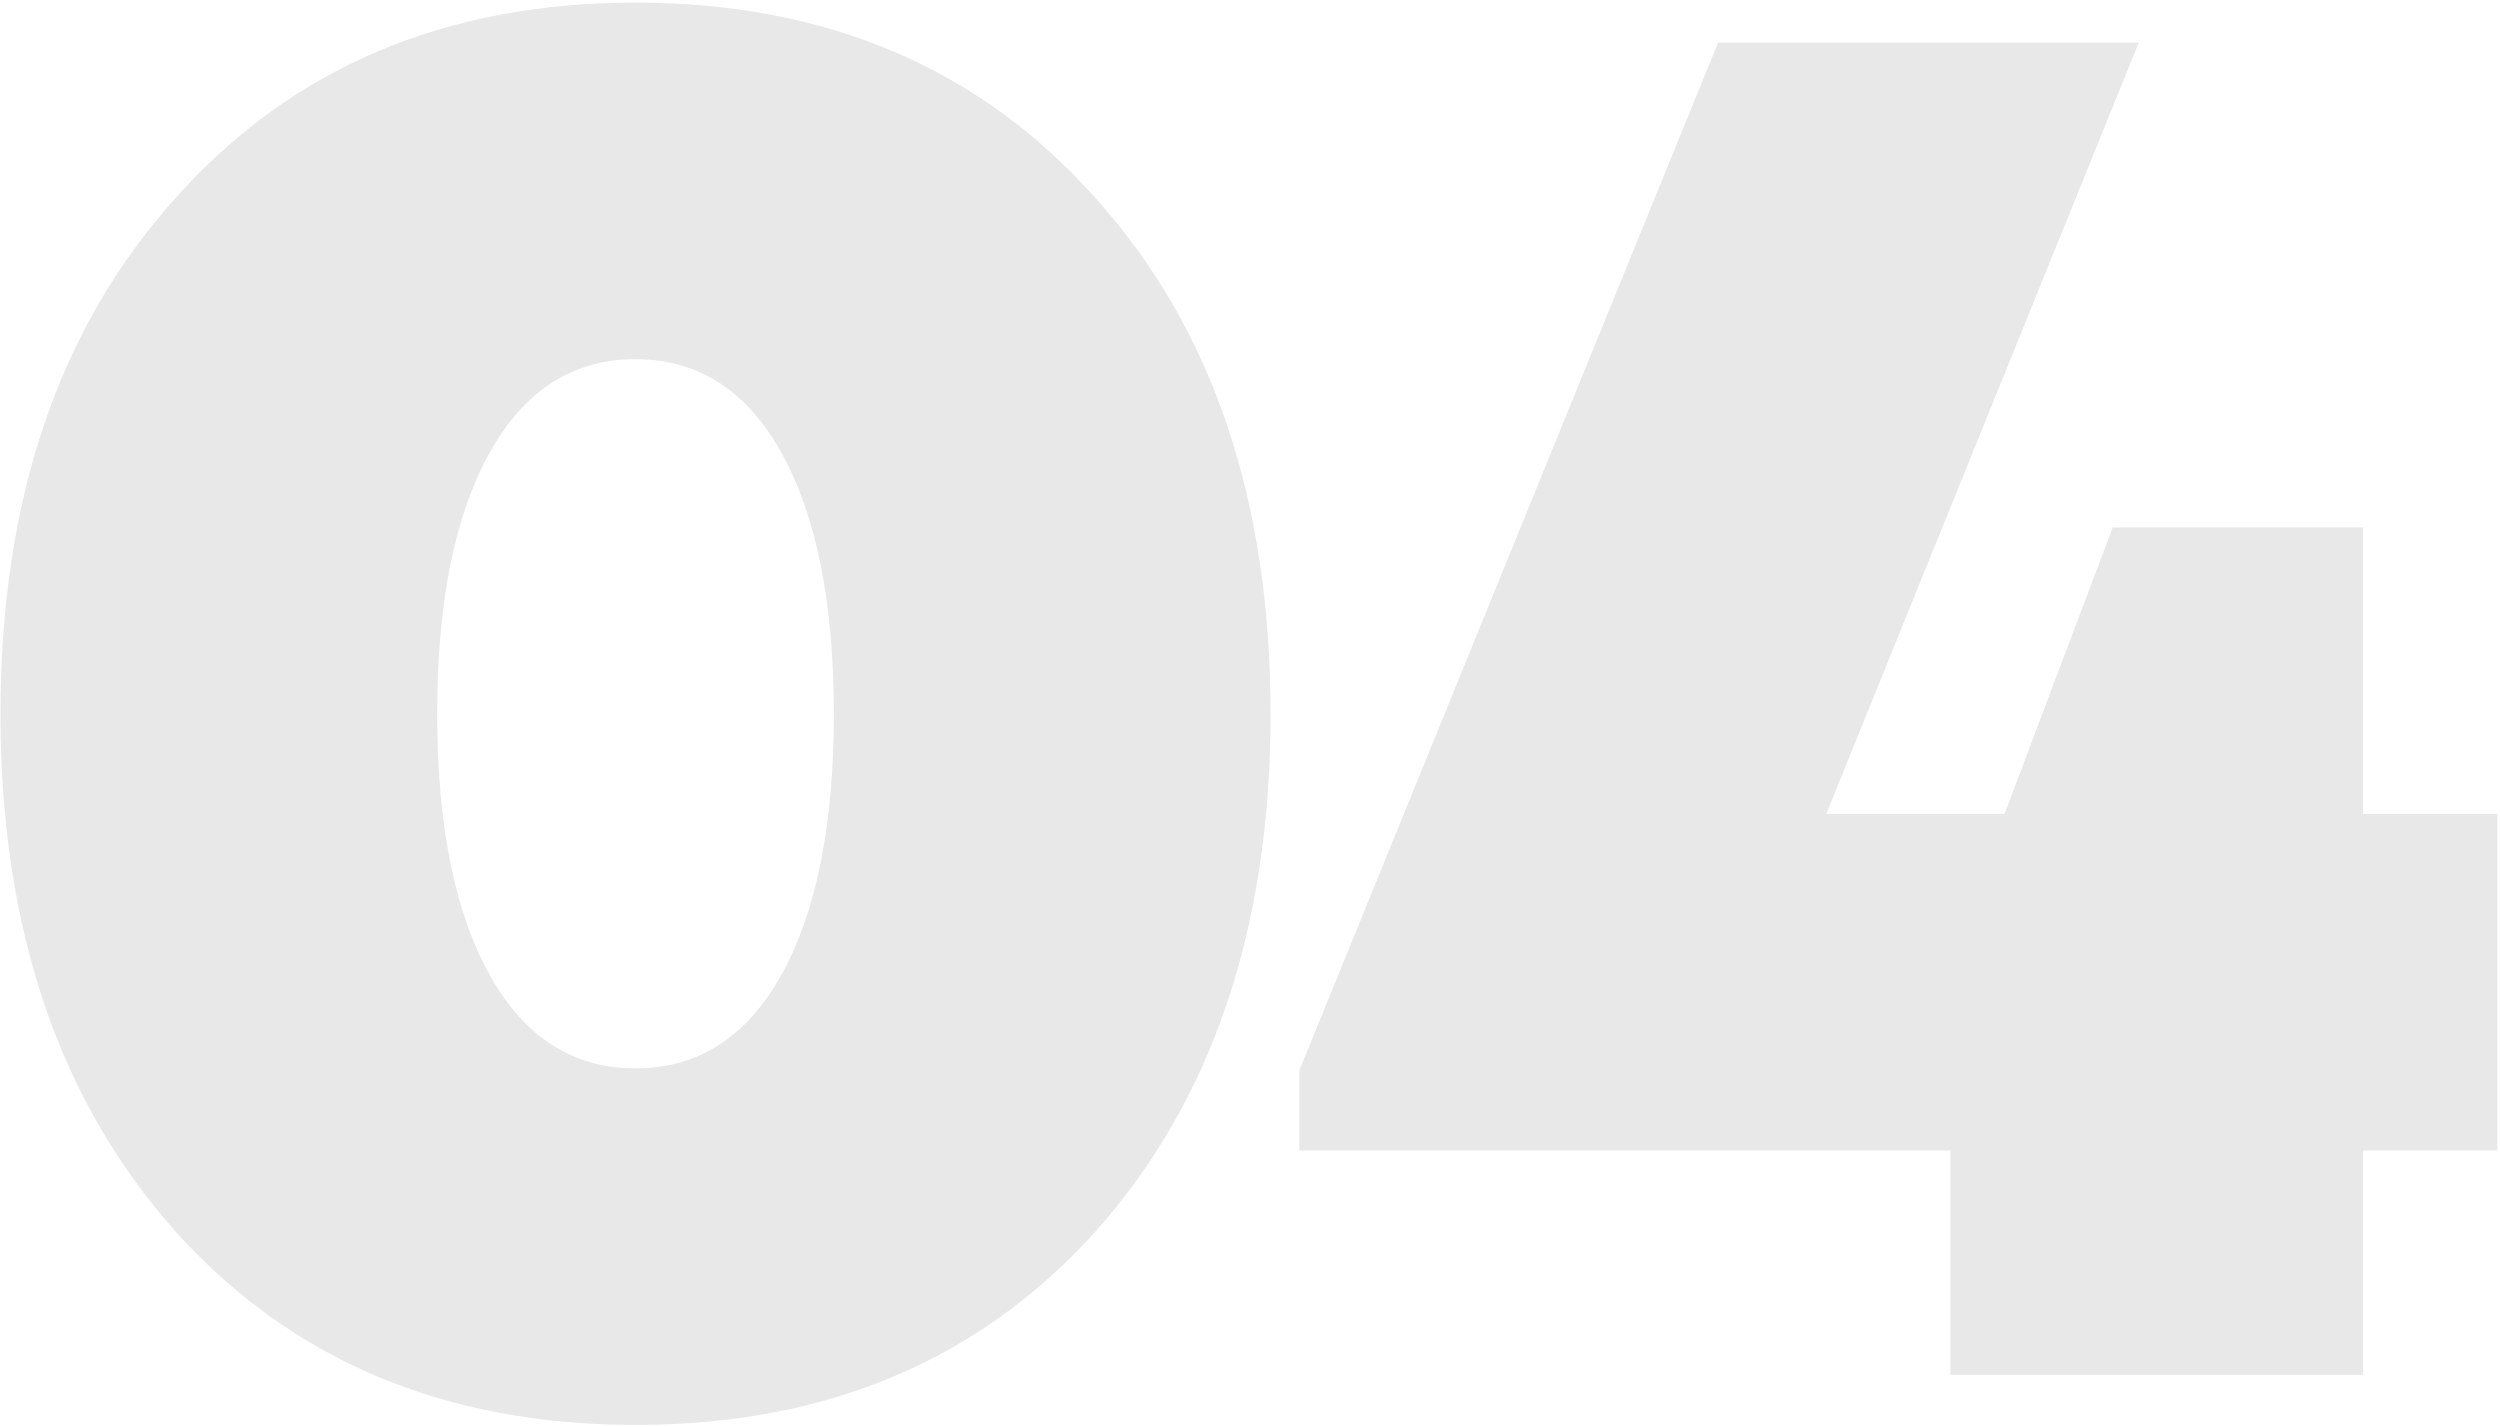 <?xml version="1.0" encoding="UTF-8"?> <svg xmlns="http://www.w3.org/2000/svg" width="911" height="520" viewBox="0 0 911 520" fill="none"> <path d="M399.48 448.44C357.14 495.647 301.173 519.25 231.58 519.25C161.987 519.25 106.02 495.647 63.68 448.44C21.34 400.747 0.17 337.967 0.17 260.1C0.17 182.233 21.34 119.697 63.68 72.49C106.02 24.797 161.987 0.95 231.58 0.95C301.173 0.95 357.14 24.797 399.48 72.49C441.82 119.697 462.99 182.233 462.99 260.1C462.99 337.967 441.82 400.747 399.48 448.44ZM178.29 355C190.943 377.873 208.707 389.31 231.58 389.31C254.453 389.31 272.217 377.873 284.87 355C297.523 332.127 303.85 300.493 303.85 260.1C303.85 219.707 297.523 188.073 284.87 165.2C272.217 142.327 254.453 130.89 231.58 130.89C208.707 130.89 190.943 142.327 178.29 165.2C165.637 188.073 159.31 219.707 159.31 260.1C159.31 300.493 165.637 332.127 178.29 355ZM910.029 296.6V419.24H861.119V501H710.739V419.24H473.489V390.04L626.059 15.55H779.359L665.479 296.6H730.449L769.869 192.21H861.119V296.6H910.029Z" fill="#E8E8E8"></path> </svg> 